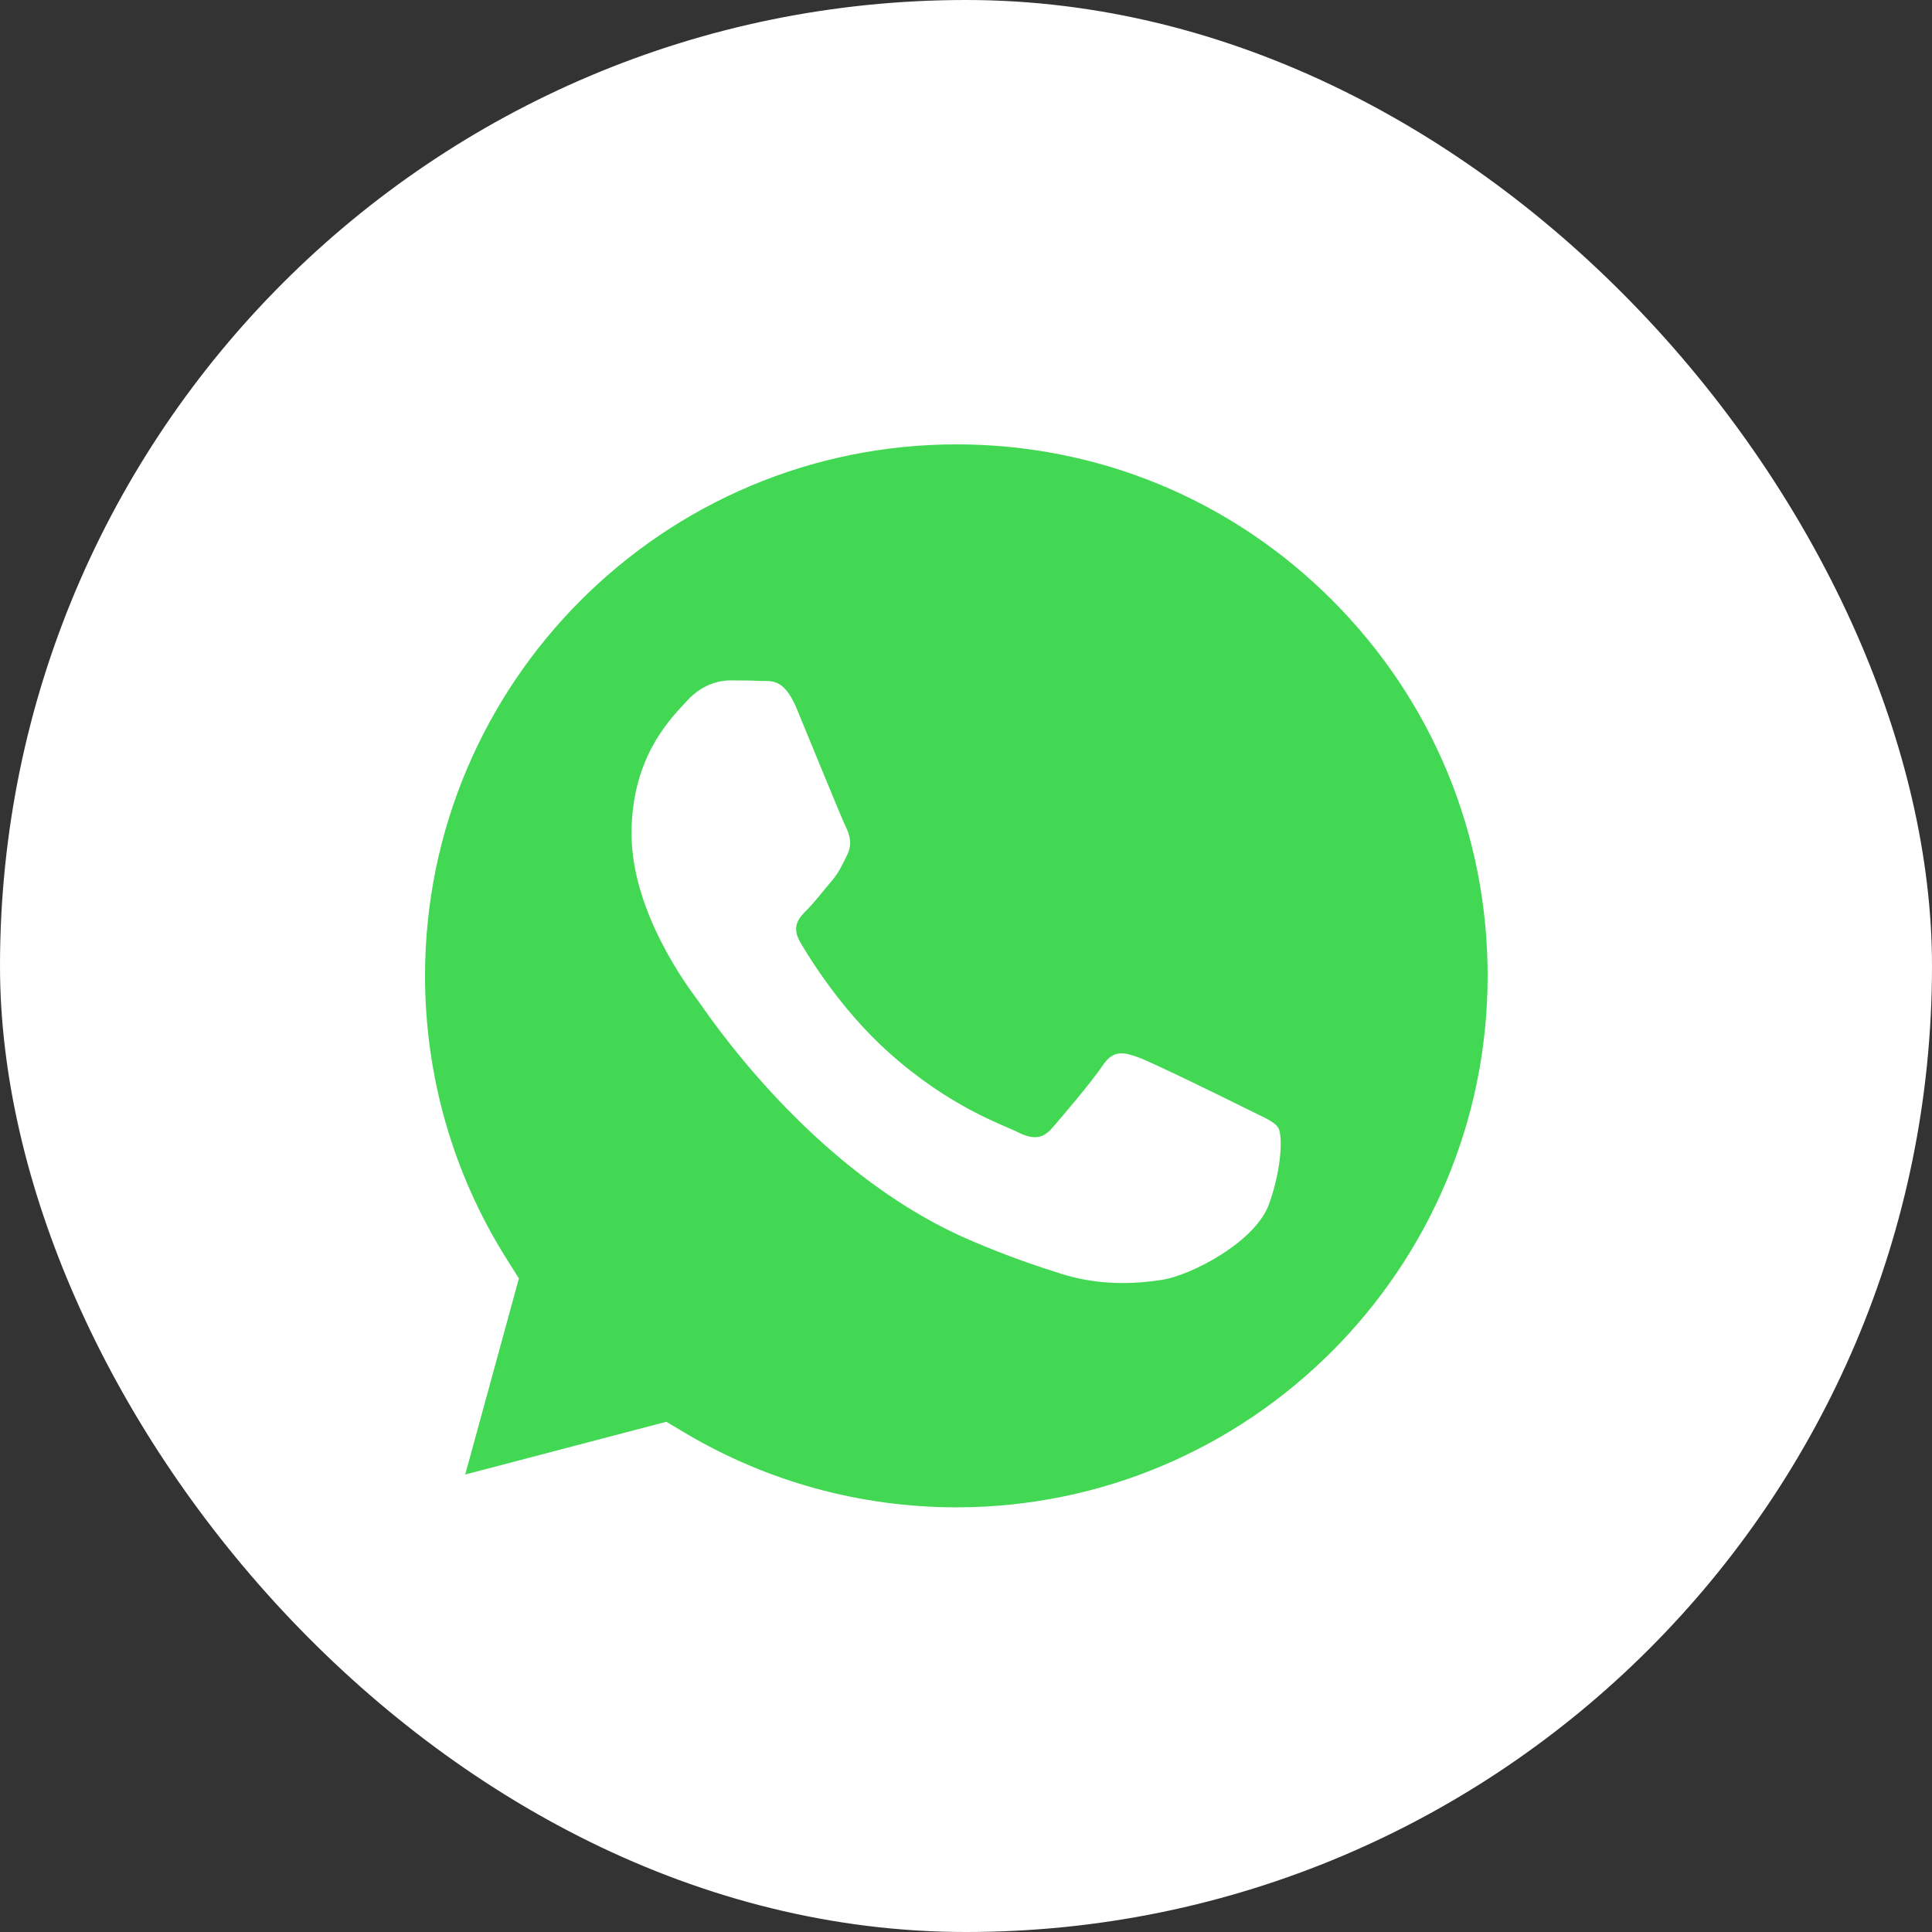 <?xml version="1.0" encoding="UTF-8"?> <svg xmlns="http://www.w3.org/2000/svg" width="100" height="100" viewBox="0 0 100 100" fill="none"><rect x="0" y="0" width="100" height="100" fill="#333333" stroke="none"/> <rect width="100" height="100" rx="50" fill="white"></rect> <path d="M49.511 23C34.342 23 22.006 35.335 22 50.498C21.998 55.694 23.452 60.754 26.204 65.133L26.858 66.173L24.08 76.321L34.488 73.591L35.492 74.187C39.714 76.693 44.554 78.018 49.489 78.02H49.5C64.657 78.02 76.993 65.684 77 50.52C77.003 43.172 74.145 36.263 68.953 31.065C63.761 25.866 56.856 23.002 49.511 23ZM65.687 62.321C64.998 64.252 61.695 66.015 60.107 66.251C58.683 66.464 56.88 66.552 54.901 65.923C53.701 65.542 52.161 65.033 50.188 64.182C41.893 60.602 36.477 52.251 36.064 51.7C35.651 51.148 32.688 47.218 32.688 43.148C32.688 39.079 34.823 37.08 35.582 36.252C36.339 35.423 37.236 35.217 37.786 35.217C38.337 35.217 38.889 35.223 39.371 35.246C39.879 35.271 40.56 35.054 41.231 36.664C41.92 38.321 43.574 42.389 43.78 42.803C43.986 43.217 44.124 43.699 43.849 44.251C43.572 44.802 43.436 45.148 43.022 45.63C42.608 46.113 42.154 46.708 41.782 47.079C41.368 47.49 40.937 47.939 41.42 48.766C41.902 49.594 43.562 52.301 46.019 54.492C49.176 57.309 51.84 58.182 52.667 58.596C53.494 59.01 53.977 58.94 54.458 58.389C54.941 57.837 56.525 55.975 57.076 55.148C57.627 54.321 58.178 54.458 58.936 54.734C59.693 55.01 63.758 57.009 64.585 57.423C65.412 57.837 65.963 58.044 66.17 58.389C66.376 58.734 66.376 60.39 65.687 62.321Z" fill="#43D854"></path> </svg> 